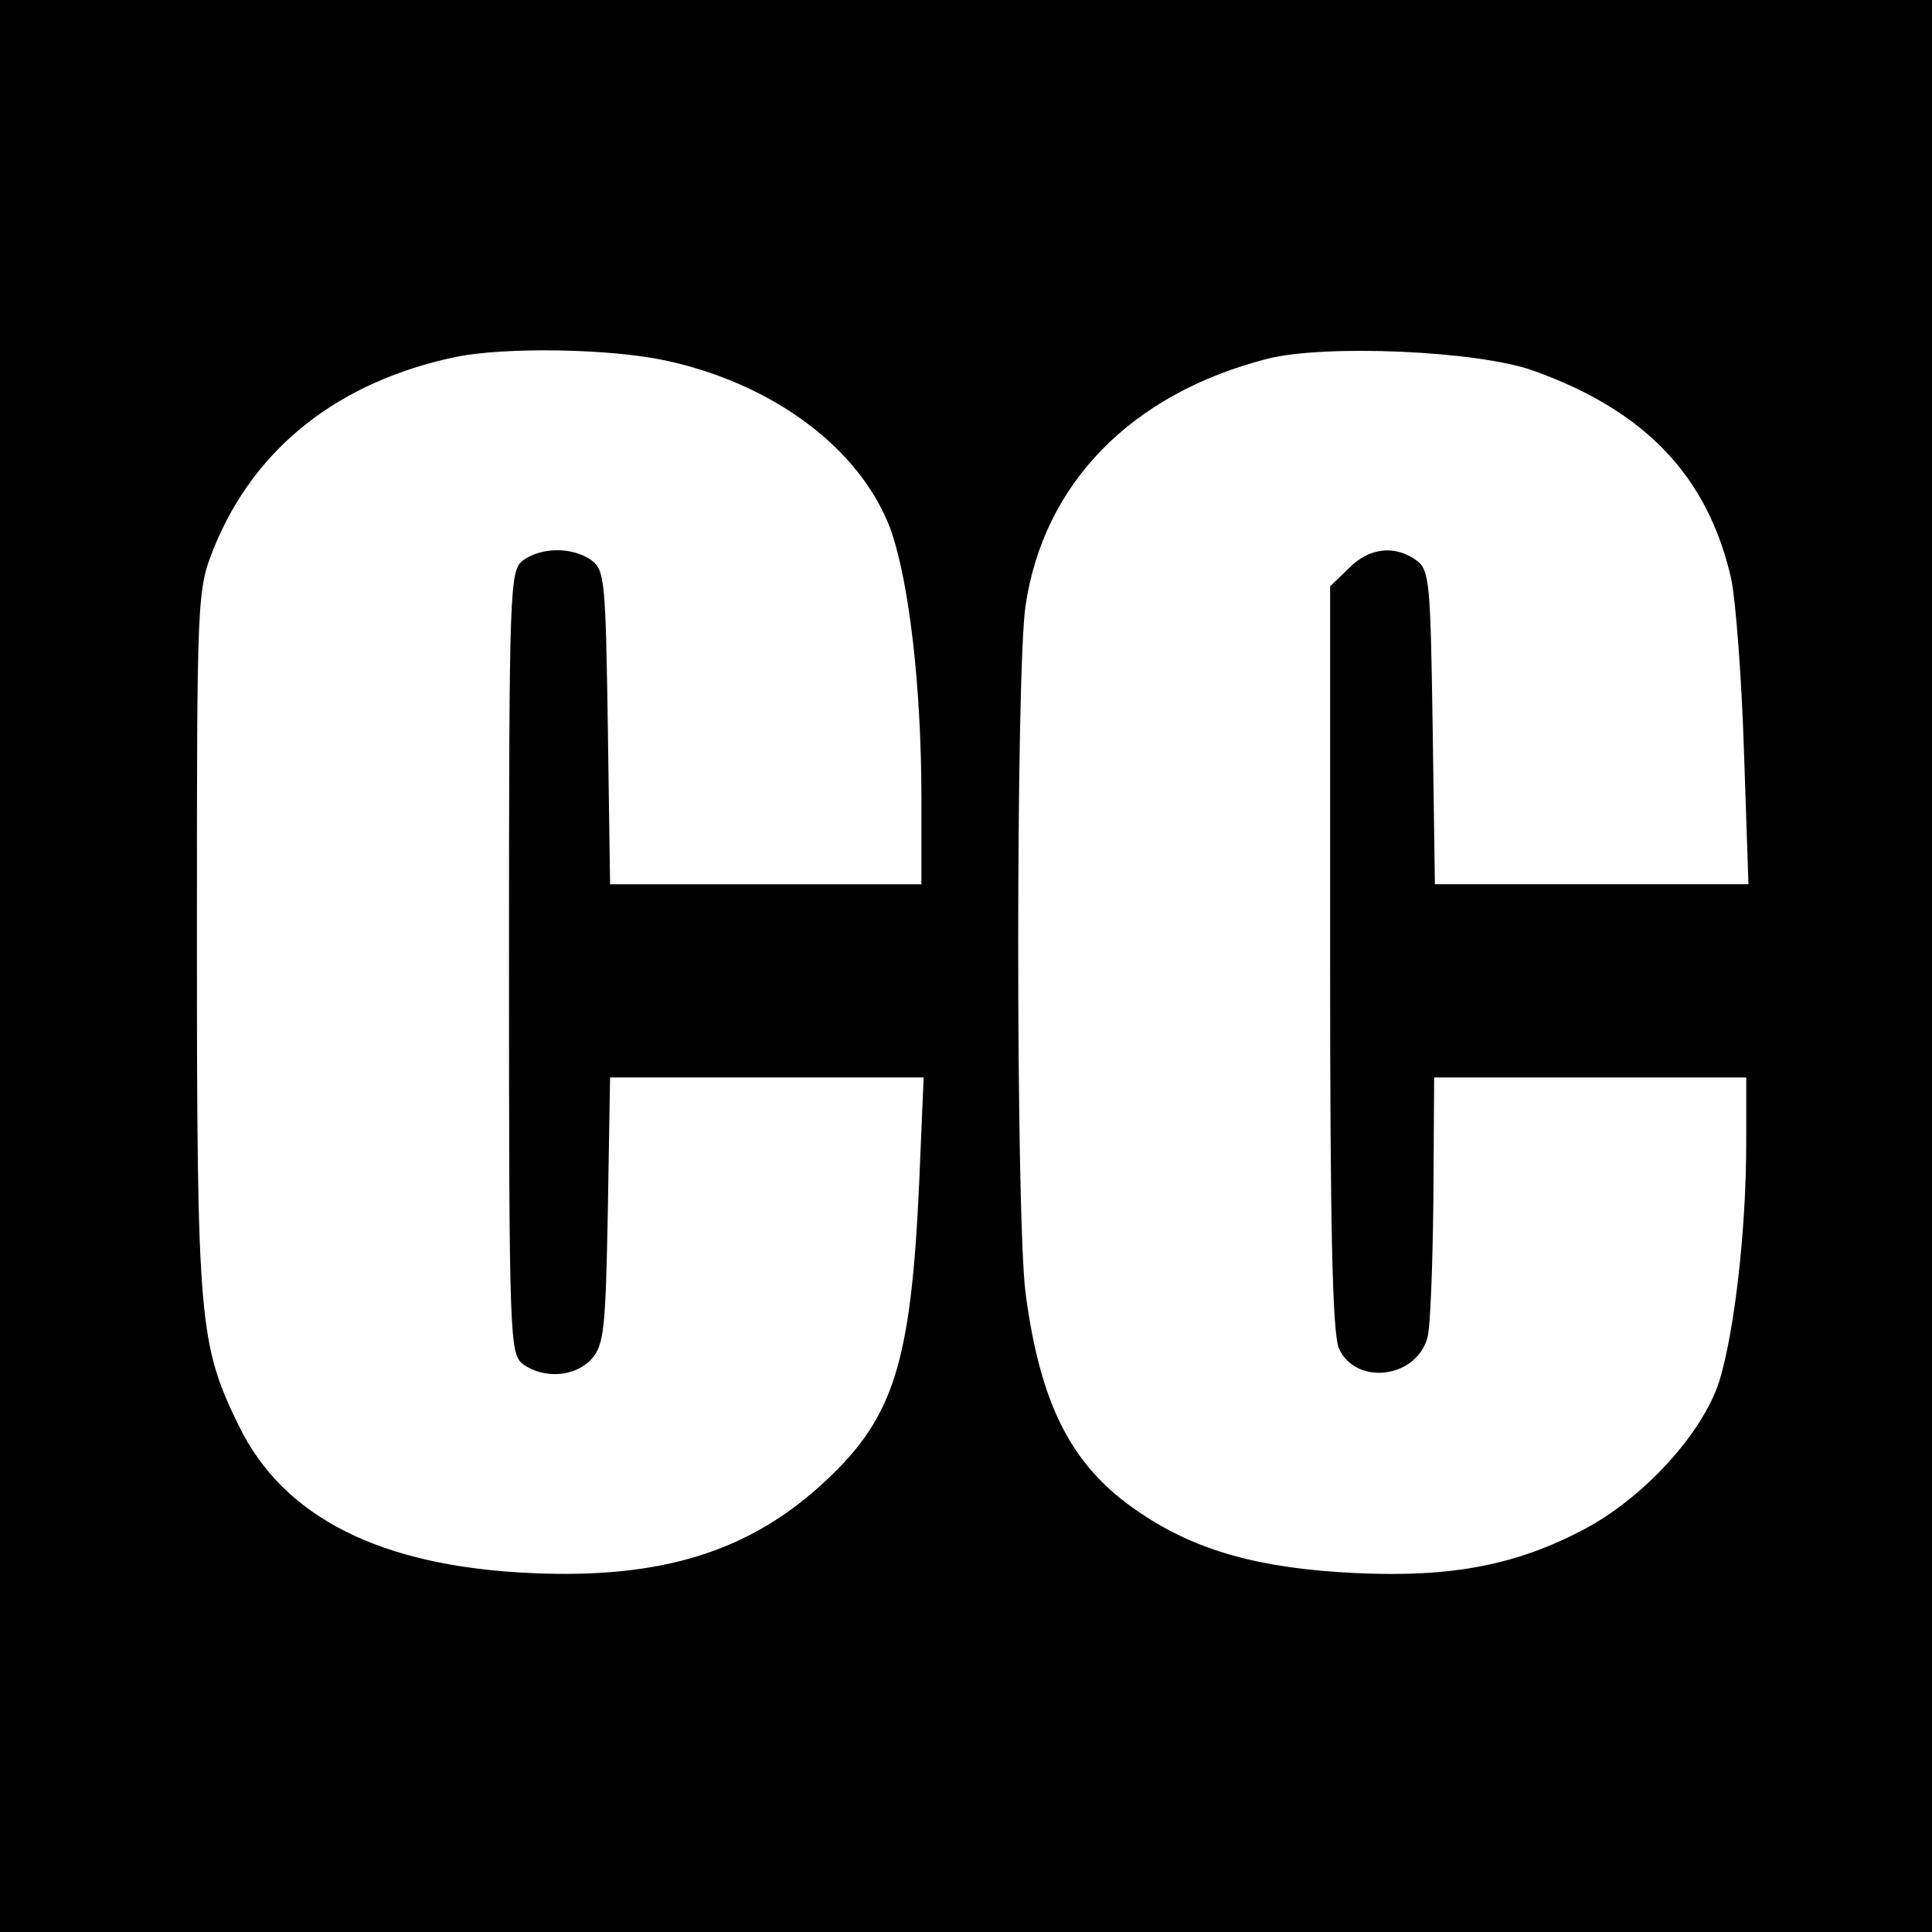 <?xml version="1.0" standalone="no"?>
<!DOCTYPE svg PUBLIC "-//W3C//DTD SVG 20010904//EN"
 "http://www.w3.org/TR/2001/REC-SVG-20010904/DTD/svg10.dtd">
<svg version="1.0" xmlns="http://www.w3.org/2000/svg"
 width="260pt" height="260pt" viewBox="0 0 260 260"
 preserveAspectRatio="xMidYMid meet">
<g transform="translate(0,260) scale(0.1,-0.1)"
fill="#000000" stroke="none">
<path d="M0 1300 l0 -1300 1300 0 1300 0 0 1300 0 1300 -1300 0 -1300 0 0
-1300z m895 815 c145 -31 262 -118 303 -226 25 -69 42 -211 42 -364 l0 -115
-209 0 -210 0 -3 211 c-3 195 -4 212 -22 225 -25 18 -67 18 -92 0 -18 -14 -19
-31 -19 -541 0 -510 1 -527 19 -541 28 -20 70 -17 92 7 17 19 19 41 22 200 l3
179 211 0 211 0 -6 -142 c-11 -241 -34 -315 -125 -400 -102 -96 -221 -133
-397 -125 -203 9 -334 75 -394 199 -53 109 -56 140 -56 653 0 468 0 470 23
528 55 135 168 224 327 257 66 13 205 11 280 -5z m1169 -14 c151 -54 235 -143
266 -281 6 -30 14 -135 17 -232 l6 -178 -211 0 -211 0 -3 211 c-3 195 -4 212
-22 225 -29 21 -64 17 -91 -11 l-25 -24 0 -500 c0 -361 3 -507 12 -526 23 -50
104 -40 119 15 4 14 7 98 8 188 l1 162 210 0 210 0 0 -87 c0 -120 -16 -255
-36 -321 -22 -70 -101 -157 -182 -200 -91 -48 -177 -65 -307 -59 -129 6 -216
30 -292 82 -91 61 -133 144 -153 296 -13 106 -13 831 0 923 24 165 142 286
325 333 77 20 285 11 359 -16z"/>
</g>
</svg>
